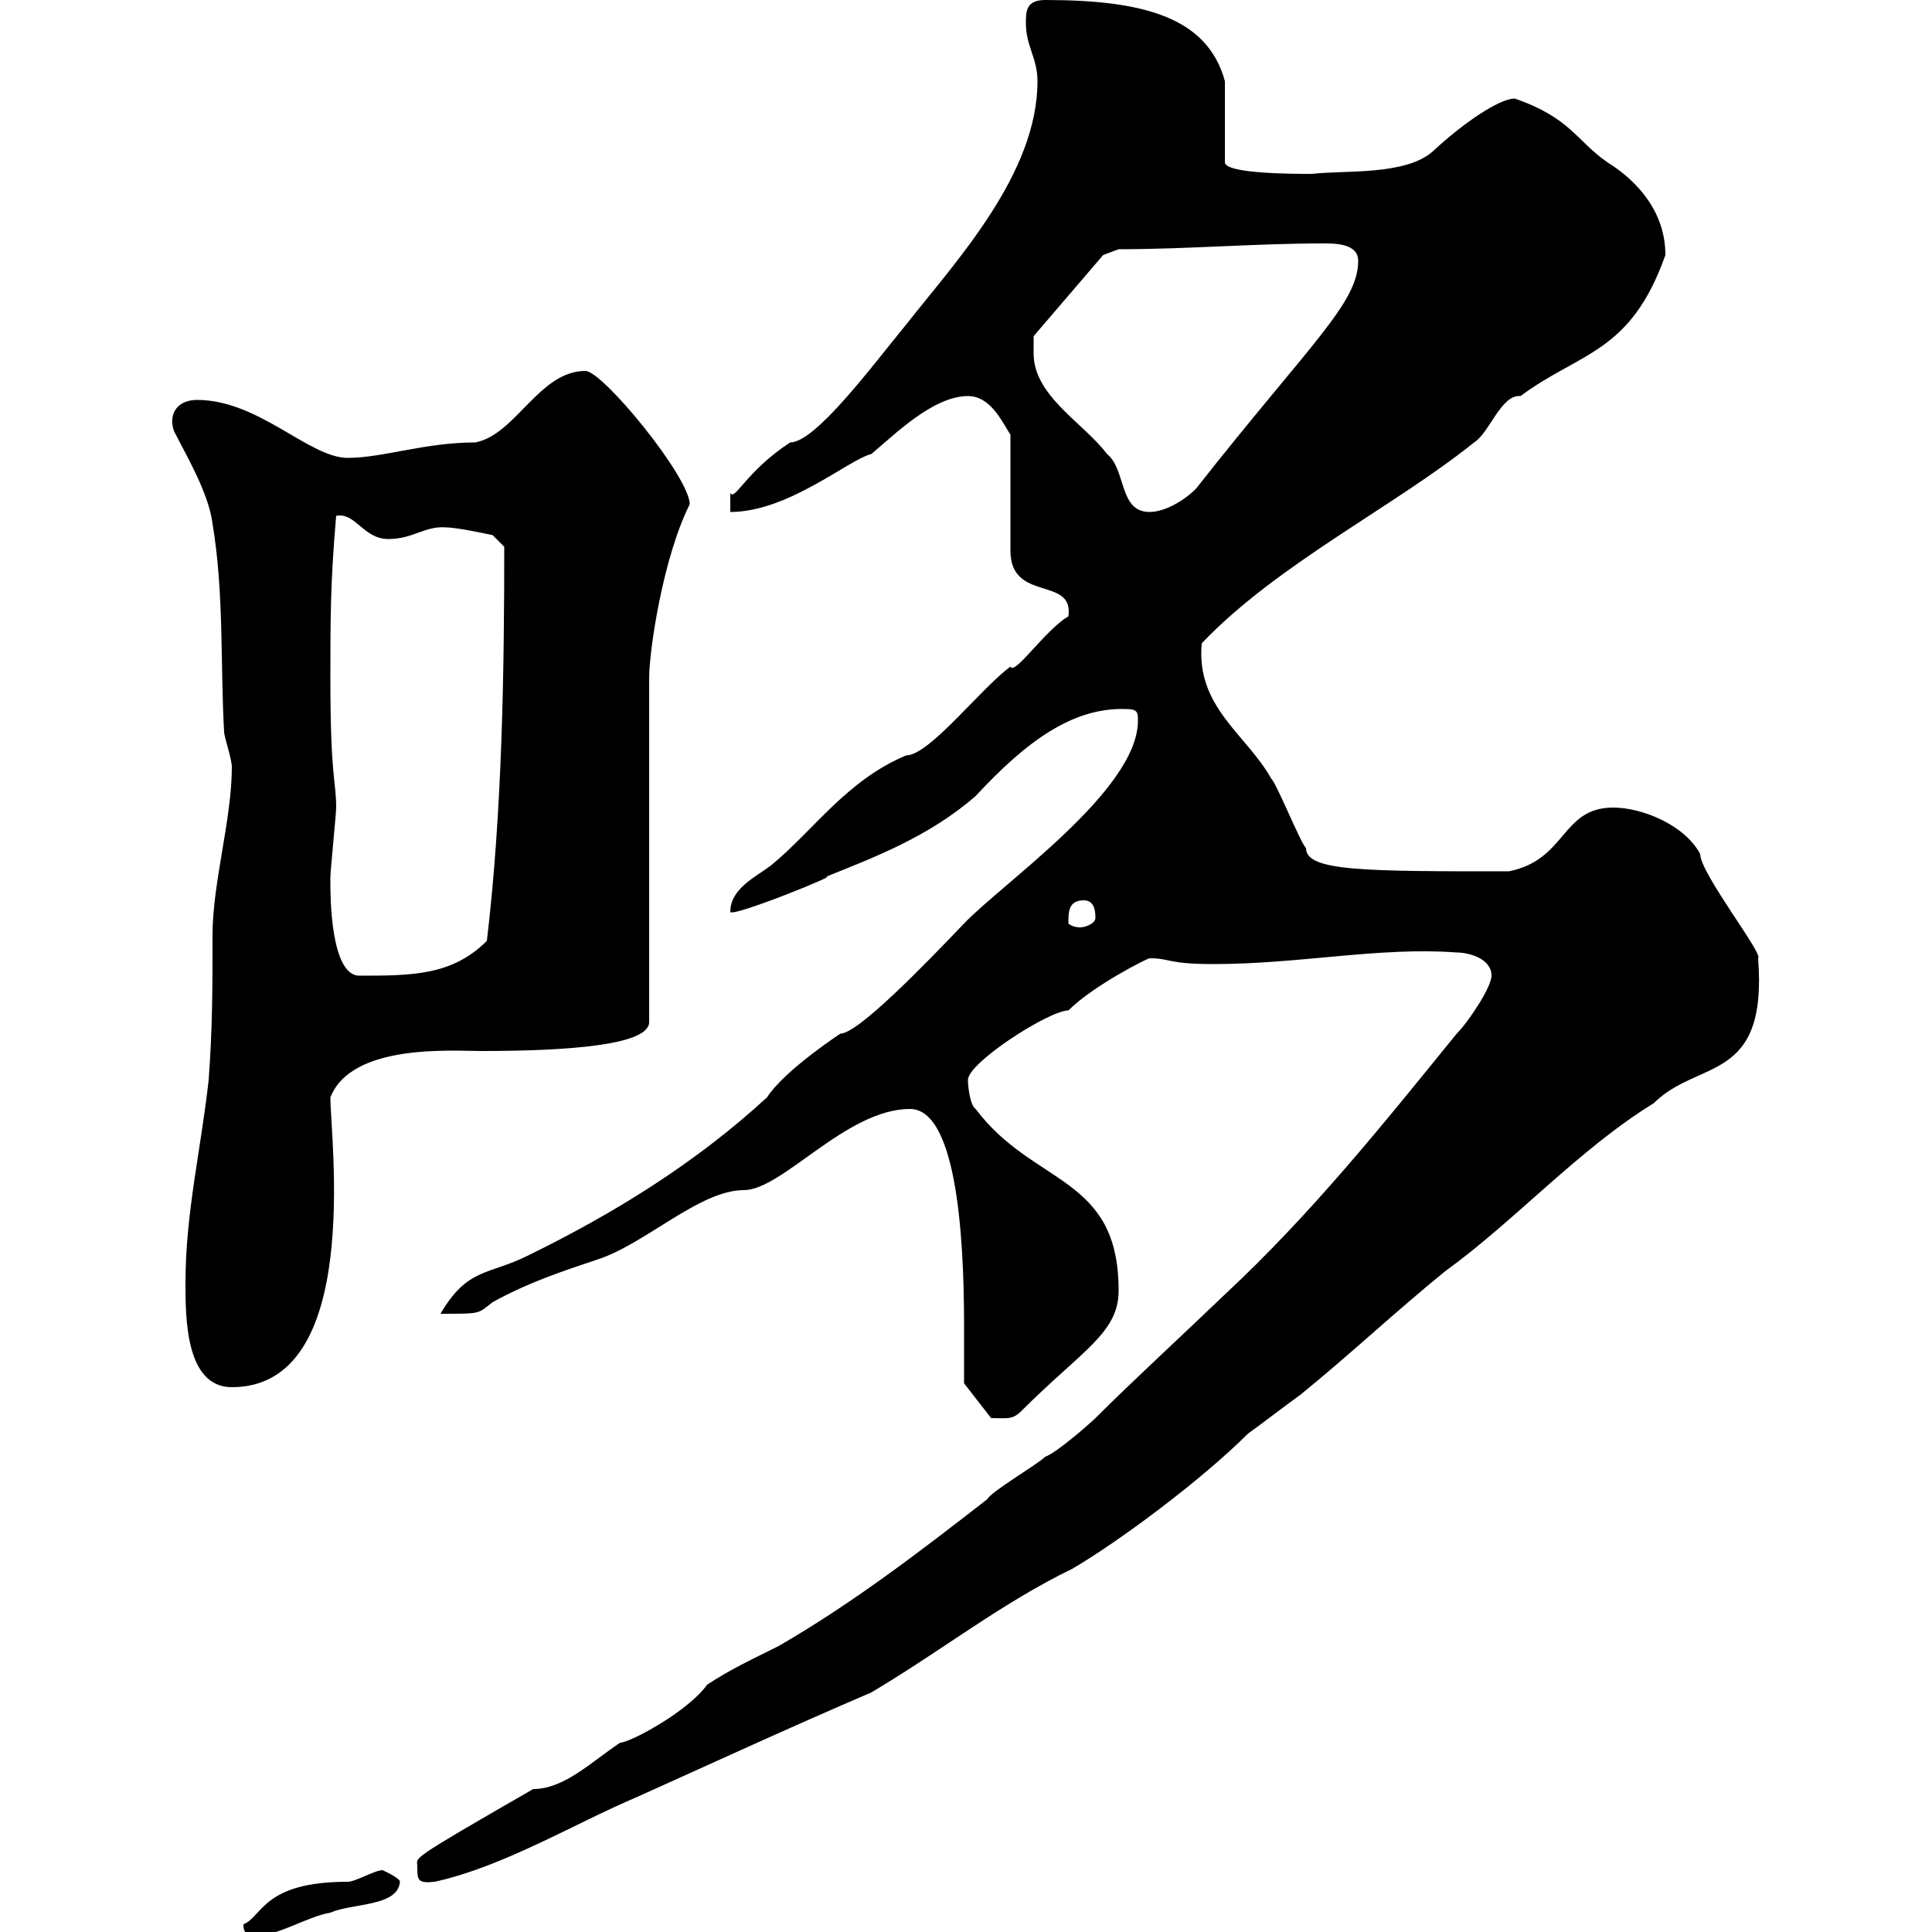 <svg xmlns="http://www.w3.org/2000/svg" xmlns:xlink="http://www.w3.org/1999/xlink" width="300" height="300"><path d="M37.80 298.80C37.80 299.40 37.80 300.60 39.60 300.60C43.20 300.60 47.70 297.60 51.30 297C54.60 295.50 61.80 296.10 62.10 292.20C62.10 291.60 59.40 290.40 59.40 290.40C58.20 290.40 55.20 292.20 54 292.20C40.80 292.20 40.80 297.60 37.80 298.80ZM64.80 289.80C64.80 291.90 64.80 292.50 67.50 292.20C78.30 289.80 89.10 283.20 99 279C111 273.60 122.70 268.20 135.30 262.80C146.40 256.20 155.40 249 166.50 243.60C173.70 239.40 186.60 229.80 193.80 222.60C194.70 222 201 217.20 201.90 216.60C210 210 216.30 204 224.40 197.40C235.20 189.60 245.10 178.50 256.80 171.30C263.70 164.40 274.50 168.30 273 148.80C273.90 148.20 264 135.60 264 132.60C261.60 128.10 255 125.40 250.50 125.40C242.40 125.40 243.30 133.50 234.30 135.30C211.80 135.30 202.80 135.30 202.80 131.70C201.90 130.80 198.30 121.80 197.40 120.90C193.50 114 185.70 109.80 186.60 99.90C198.30 87.60 216.60 78.60 228.90 68.70C231.30 67.20 233.10 61.20 236.10 61.50C245.40 54.60 253.20 54.90 258.60 39.60C258.60 33 254.40 28.20 249.60 25.20C244.80 21.90 243.90 18.30 235.20 15.30C232.80 15.30 227.10 19.20 222.60 23.40C218.40 27.30 208.80 26.40 203.70 27C201 27 190.20 27 190.20 25.20L190.20 12.60C187.50 2.70 177.60 0 162.30 0C159.30 0 159.30 1.80 159.30 3.60C159.30 7.20 161.10 9 161.10 12.60C161.10 27 148.50 40.50 140.70 50.40C135.30 57 126.60 68.70 122.70 68.70C115.80 73.20 114 78 113.40 76.50C113.40 76.50 113.40 79.50 113.40 79.50C122.40 79.50 131.70 71.40 135.30 70.50C138.90 67.50 144.90 61.50 150.30 61.50C153.90 61.50 155.70 65.70 156.90 67.50L156.90 85.50C156.90 93.60 166.80 89.40 165.90 95.70C162.30 97.80 157.50 105 156.90 103.50C152.10 107.10 144.30 117.30 140.70 117.30C131.40 121.20 126.30 129 119.70 134.40C117.30 136.20 113.40 138 113.40 141.60C113.70 142.50 131.40 135.30 128.10 136.20C135.60 133.20 144.30 129.90 151.50 123.60C159.30 115.20 166.50 109.80 174.90 110.10C176.70 110.10 176.70 110.70 176.70 111.90C176.70 122.70 155.70 137.10 149.70 143.40C143.40 150 133.20 160.50 130.50 160.50C130.50 160.50 121.80 166.20 119.10 170.40C108 180.60 95.40 188.40 81.90 195C75.90 198 72.60 196.80 68.40 204C75 204 74.10 204 76.50 202.20C81.90 199.20 87.30 197.40 92.70 195.60C100.20 193.20 108.60 184.80 115.50 184.80C121.50 184.80 131.40 172.20 141.30 172.20C149.40 172.20 149.70 197.10 149.70 206.40C149.70 209.40 149.70 212.40 149.70 214.80L153.90 220.20C156.60 220.20 157.20 220.50 158.70 219C168 209.70 173.70 207 173.70 200.40C173.70 182.40 160.50 184.20 151.50 172.20C150.60 171.60 150.30 168.60 150.30 167.70C150.30 165 162.90 156.90 165.90 156.90C169.80 153 178.20 148.80 178.50 148.80C181.80 148.80 181.20 149.70 188.40 149.70C201.90 149.70 214.20 147 226.20 147.90C228 147.90 231.60 148.80 231.60 151.50C231.60 153.30 228 158.70 226.20 160.50C214.50 174.90 203.70 188.40 190.20 201C183 207.90 175.80 214.50 170.10 220.20C169.50 220.80 164.10 225.60 162.30 226.20C161.10 227.40 153.90 231.60 153.30 232.80C142.50 241.20 132.30 249 120.90 255.60C117.30 257.40 113.40 259.20 109.80 261.60C106.80 265.80 97.80 270.60 96.30 270.60C91.80 273.60 87.60 277.80 82.80 277.80C63 289.20 64.80 288.30 64.80 289.80ZM28.80 199.20C28.80 204.60 28.80 215.40 36 215.40C56.40 215.40 51.30 176.70 51.30 170.40C54.60 162 70.20 163.20 74.70 163.20C88.20 163.20 100.80 162.30 100.80 158.70L100.80 105.30C100.80 101.10 102.90 86.70 107.10 78.30C107.10 74.10 93.60 57.60 90.90 57.60C83.70 57.60 80.10 67.50 73.80 68.70C66 68.70 59.40 71.10 54 71.10C48 71.10 40.20 62.10 30.60 62.10C27.60 62.10 26.10 64.20 27 66.90C28.80 70.50 32.40 76.50 33 81.30C34.80 92.10 34.20 102.90 34.80 113.70C34.80 114.30 36 117.90 36 119.10C36 127.20 33 137.10 33 145.20C33 153.30 33 159.60 32.40 167.70C31.20 178.50 28.80 188.40 28.80 199.20ZM51.30 137.10C51.30 136.20 51.30 136.20 51.30 136.20C51.30 135.30 52.20 126.30 52.20 125.40C52.20 121.20 51.30 120.90 51.30 105.30C51.30 96.30 51.30 90.30 52.20 80.10C55.20 79.50 56.40 83.70 60.30 83.70C64.20 83.70 66 81.60 69.30 81.90C71.10 81.90 76.50 83.10 76.50 83.10L78.30 84.90C78.30 103.80 78 126 75.60 146.10C70.20 151.50 63.90 151.50 55.80 151.50C51.30 151.50 51.30 138.90 51.30 137.10ZM168.30 139.80C169.50 139.80 170.10 140.70 170.10 142.50C170.10 143.40 168.60 144 167.70 144C166.50 144 165.90 143.40 165.90 143.40C165.90 141.60 165.90 139.80 168.30 139.80ZM160.50 54.90C160.50 54 160.50 52.20 160.50 52.20L171.30 39.60L173.70 38.70C184.50 38.70 194.70 37.80 205.50 37.80C207.30 37.80 210.90 37.80 210.90 40.50C210.90 47.10 203.40 53.40 185.70 75.90C183.90 77.70 180.90 79.50 178.50 79.50C173.70 79.50 174.90 72.90 171.90 70.50C168.30 65.70 160.50 61.50 160.50 54.90Z"/></svg>